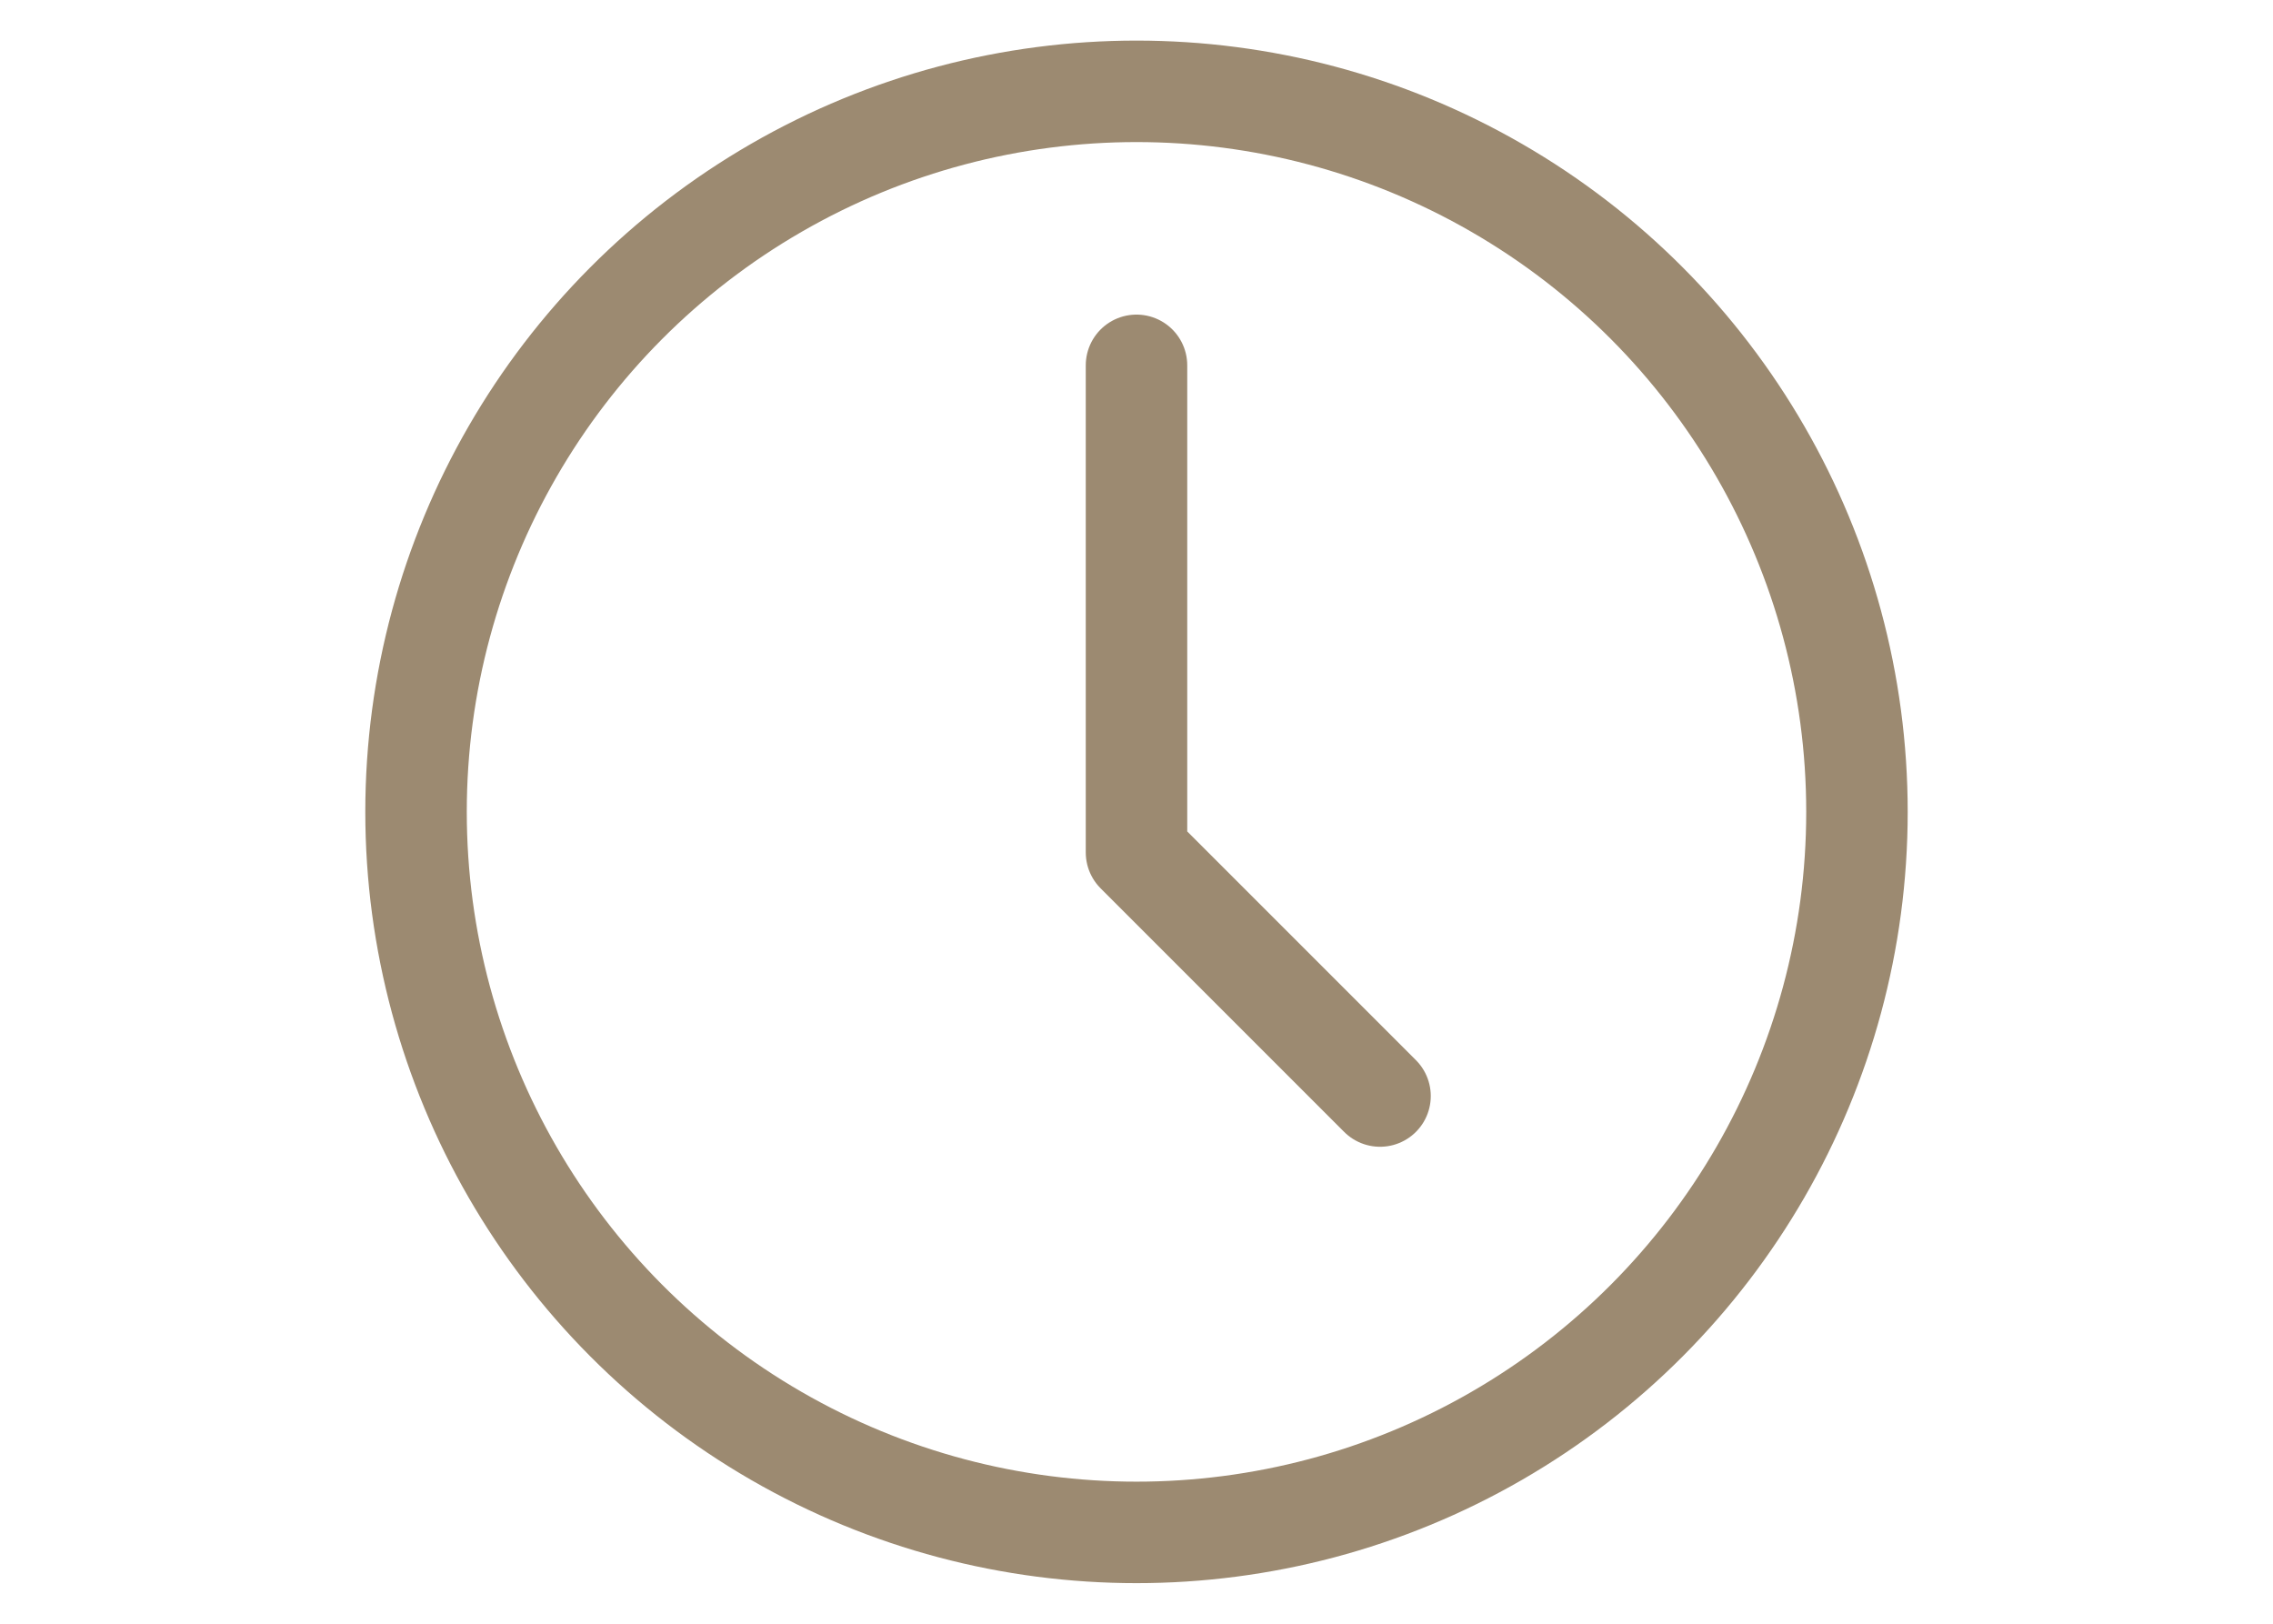 <?xml version="1.0" encoding="UTF-8"?>
<svg xmlns="http://www.w3.org/2000/svg" width="56" height="40" viewBox="0 0 56 40">
  <g stroke="#9C8A71" stroke-width="2.5" fill="none" fill-rule="evenodd">
    <circle cx="28" cy="20" r="17.75"></circle>
    <path stroke-linecap="round" stroke-linejoin="round" d="M28 9v12l6 6"></path>
  </g>
</svg>
